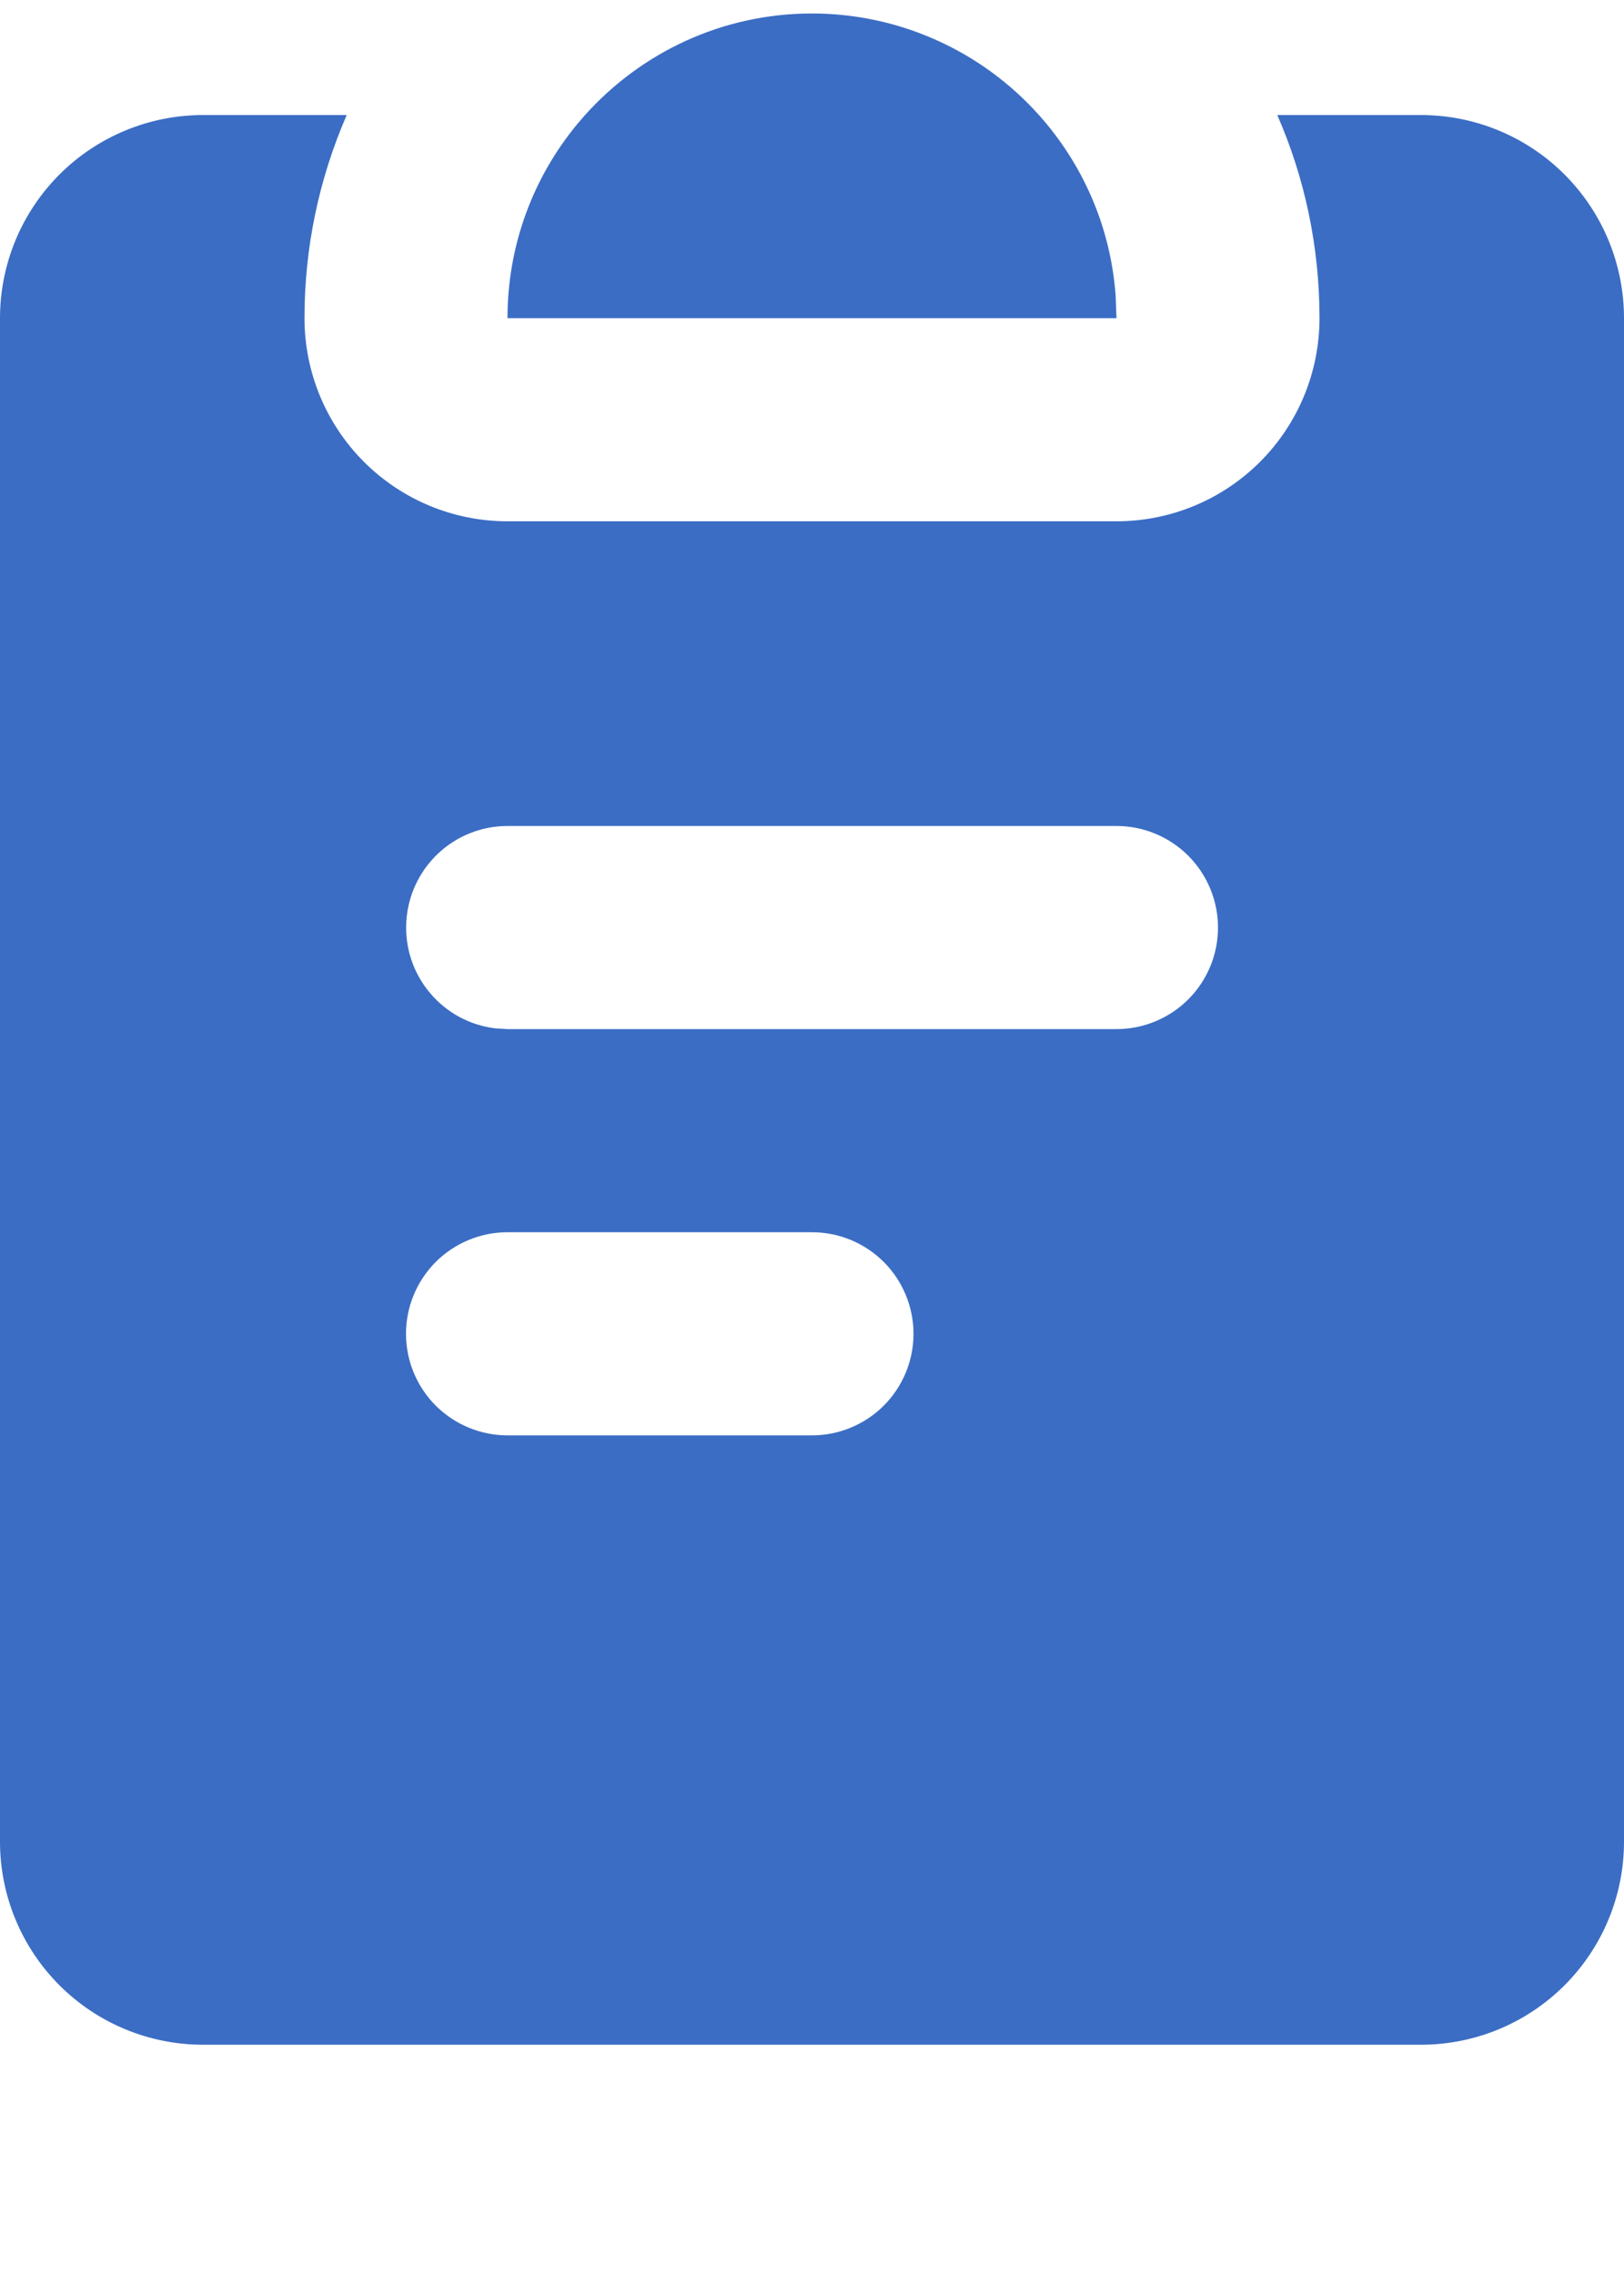 <svg width="20" height="28" viewBox="0 0 20 28" fill="none" xmlns="http://www.w3.org/2000/svg">
<path fill-rule="evenodd" clip-rule="evenodd" d="M4.27 1.416C3.926 2.205 3.749 3.056 3.75 3.916C3.75 4.579 4.013 5.215 4.482 5.684C4.951 6.153 5.587 6.416 6.25 6.416H13.75C14.413 6.416 15.049 6.153 15.518 5.684C15.987 5.215 16.25 4.579 16.25 3.916C16.25 3.027 16.065 2.181 15.73 1.416H17.5C18.163 1.416 18.799 1.679 19.268 2.148C19.737 2.617 20 3.253 20 3.916V22.666C20 23.329 19.737 23.965 19.268 24.434C18.799 24.903 18.163 25.166 17.5 25.166H2.5C1.837 25.166 1.201 24.903 0.732 24.434C0.263 23.965 0 23.329 0 22.666V3.916C0 3.253 0.263 2.617 0.732 2.148C1.201 1.679 1.837 1.416 2.5 1.416H4.27ZM10 15.166H6.25C5.918 15.166 5.601 15.298 5.366 15.532C5.132 15.767 5 16.084 5 16.416C5 16.747 5.132 17.066 5.366 17.3C5.601 17.534 5.918 17.666 6.25 17.666H10C10.332 17.666 10.649 17.534 10.884 17.3C11.118 17.066 11.25 16.747 11.25 16.416C11.25 16.084 11.118 15.767 10.884 15.532C10.649 15.298 10.332 15.166 10 15.166ZM13.75 10.166H6.25C5.931 10.166 5.625 10.288 5.393 10.507C5.162 10.726 5.022 11.025 5.004 11.343C4.985 11.661 5.088 11.974 5.293 12.218C5.497 12.463 5.787 12.62 6.104 12.657L6.25 12.666H13.75C14.082 12.666 14.399 12.534 14.634 12.3C14.868 12.066 15 11.748 15 11.416C15 11.085 14.868 10.767 14.634 10.532C14.399 10.298 14.082 10.166 13.75 10.166ZM10 0.166C10.528 0.166 11.049 0.277 11.531 0.493C12.012 0.708 12.443 1.023 12.795 1.416C13.33 2.014 13.675 2.782 13.739 3.631L13.75 3.916H6.25C6.25 3.01 6.571 2.179 7.106 1.531L7.205 1.416C7.893 0.649 8.89 0.166 10 0.166Z" fill="#3B6DC4"/>
</svg>
